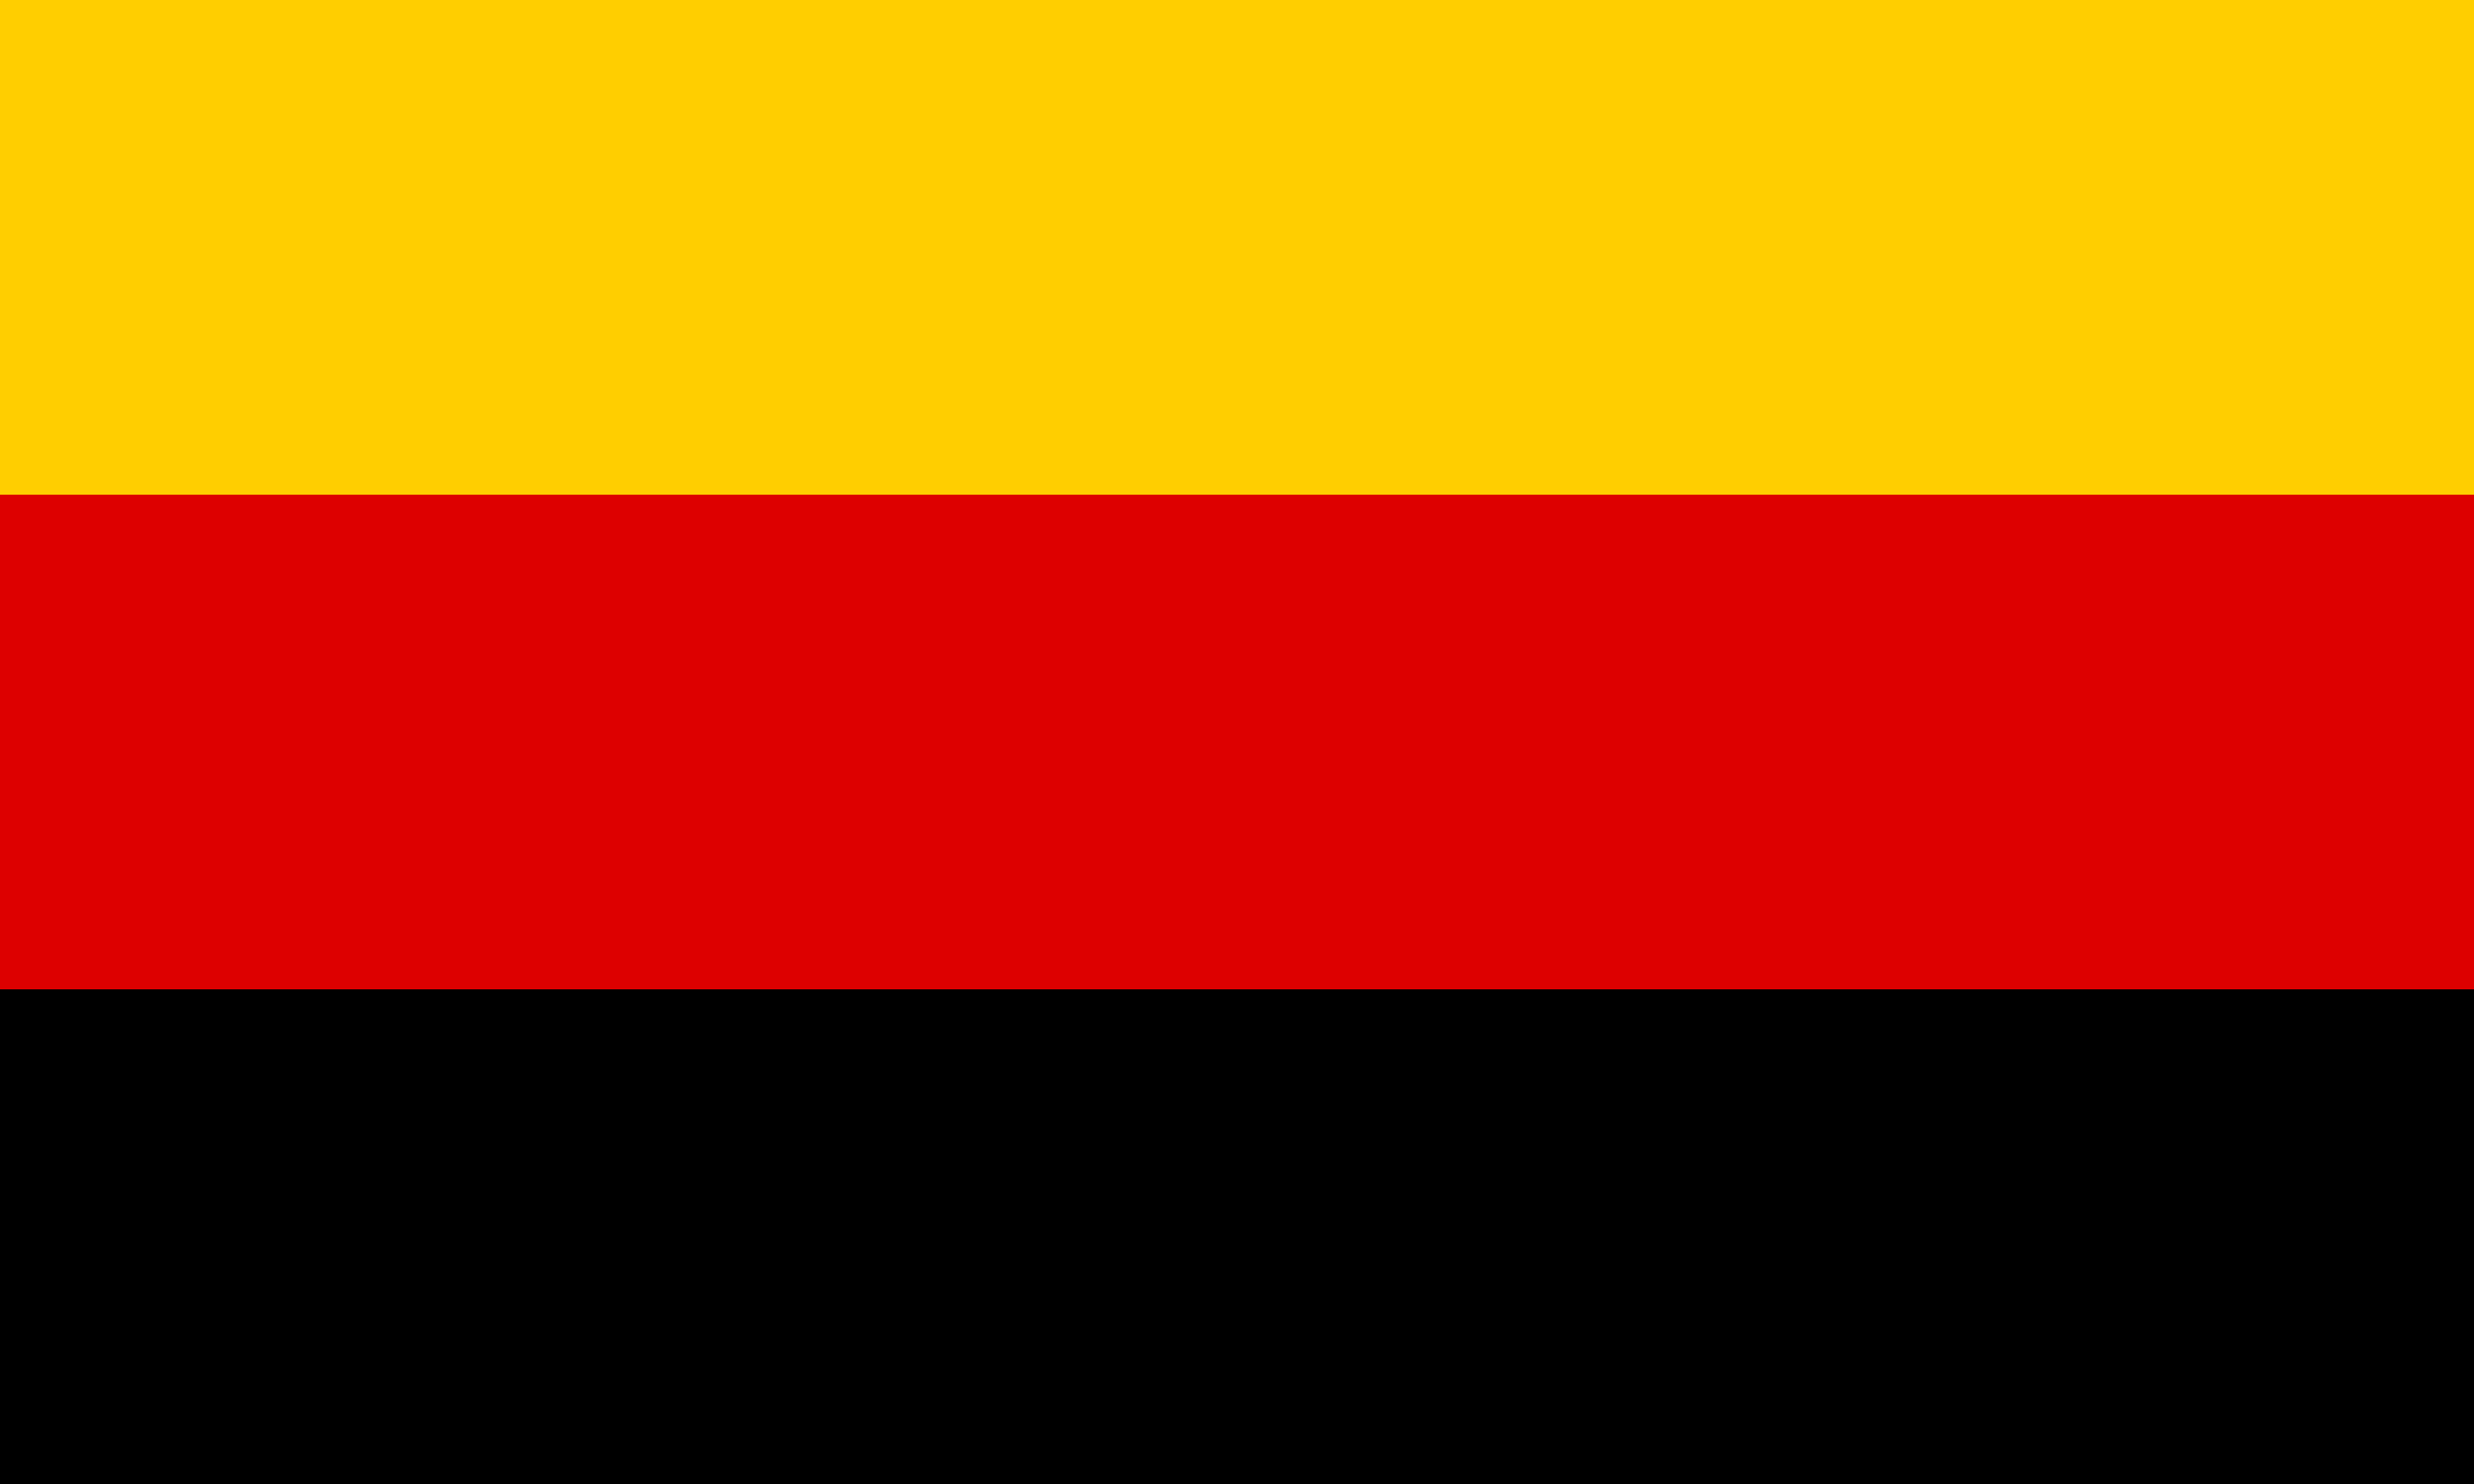 <?xml version="1.0" encoding="UTF-8"?>
<svg width="1000" height="600" viewBox="0 0 5 3" xmlns="http://www.w3.org/2000/svg">
<rect width="5" height="3" fill="#000"/>
<rect width="5" height="2" fill="#D00"/>
<rect width="5" height="1" fill="#FFCE00"/>
</svg>

